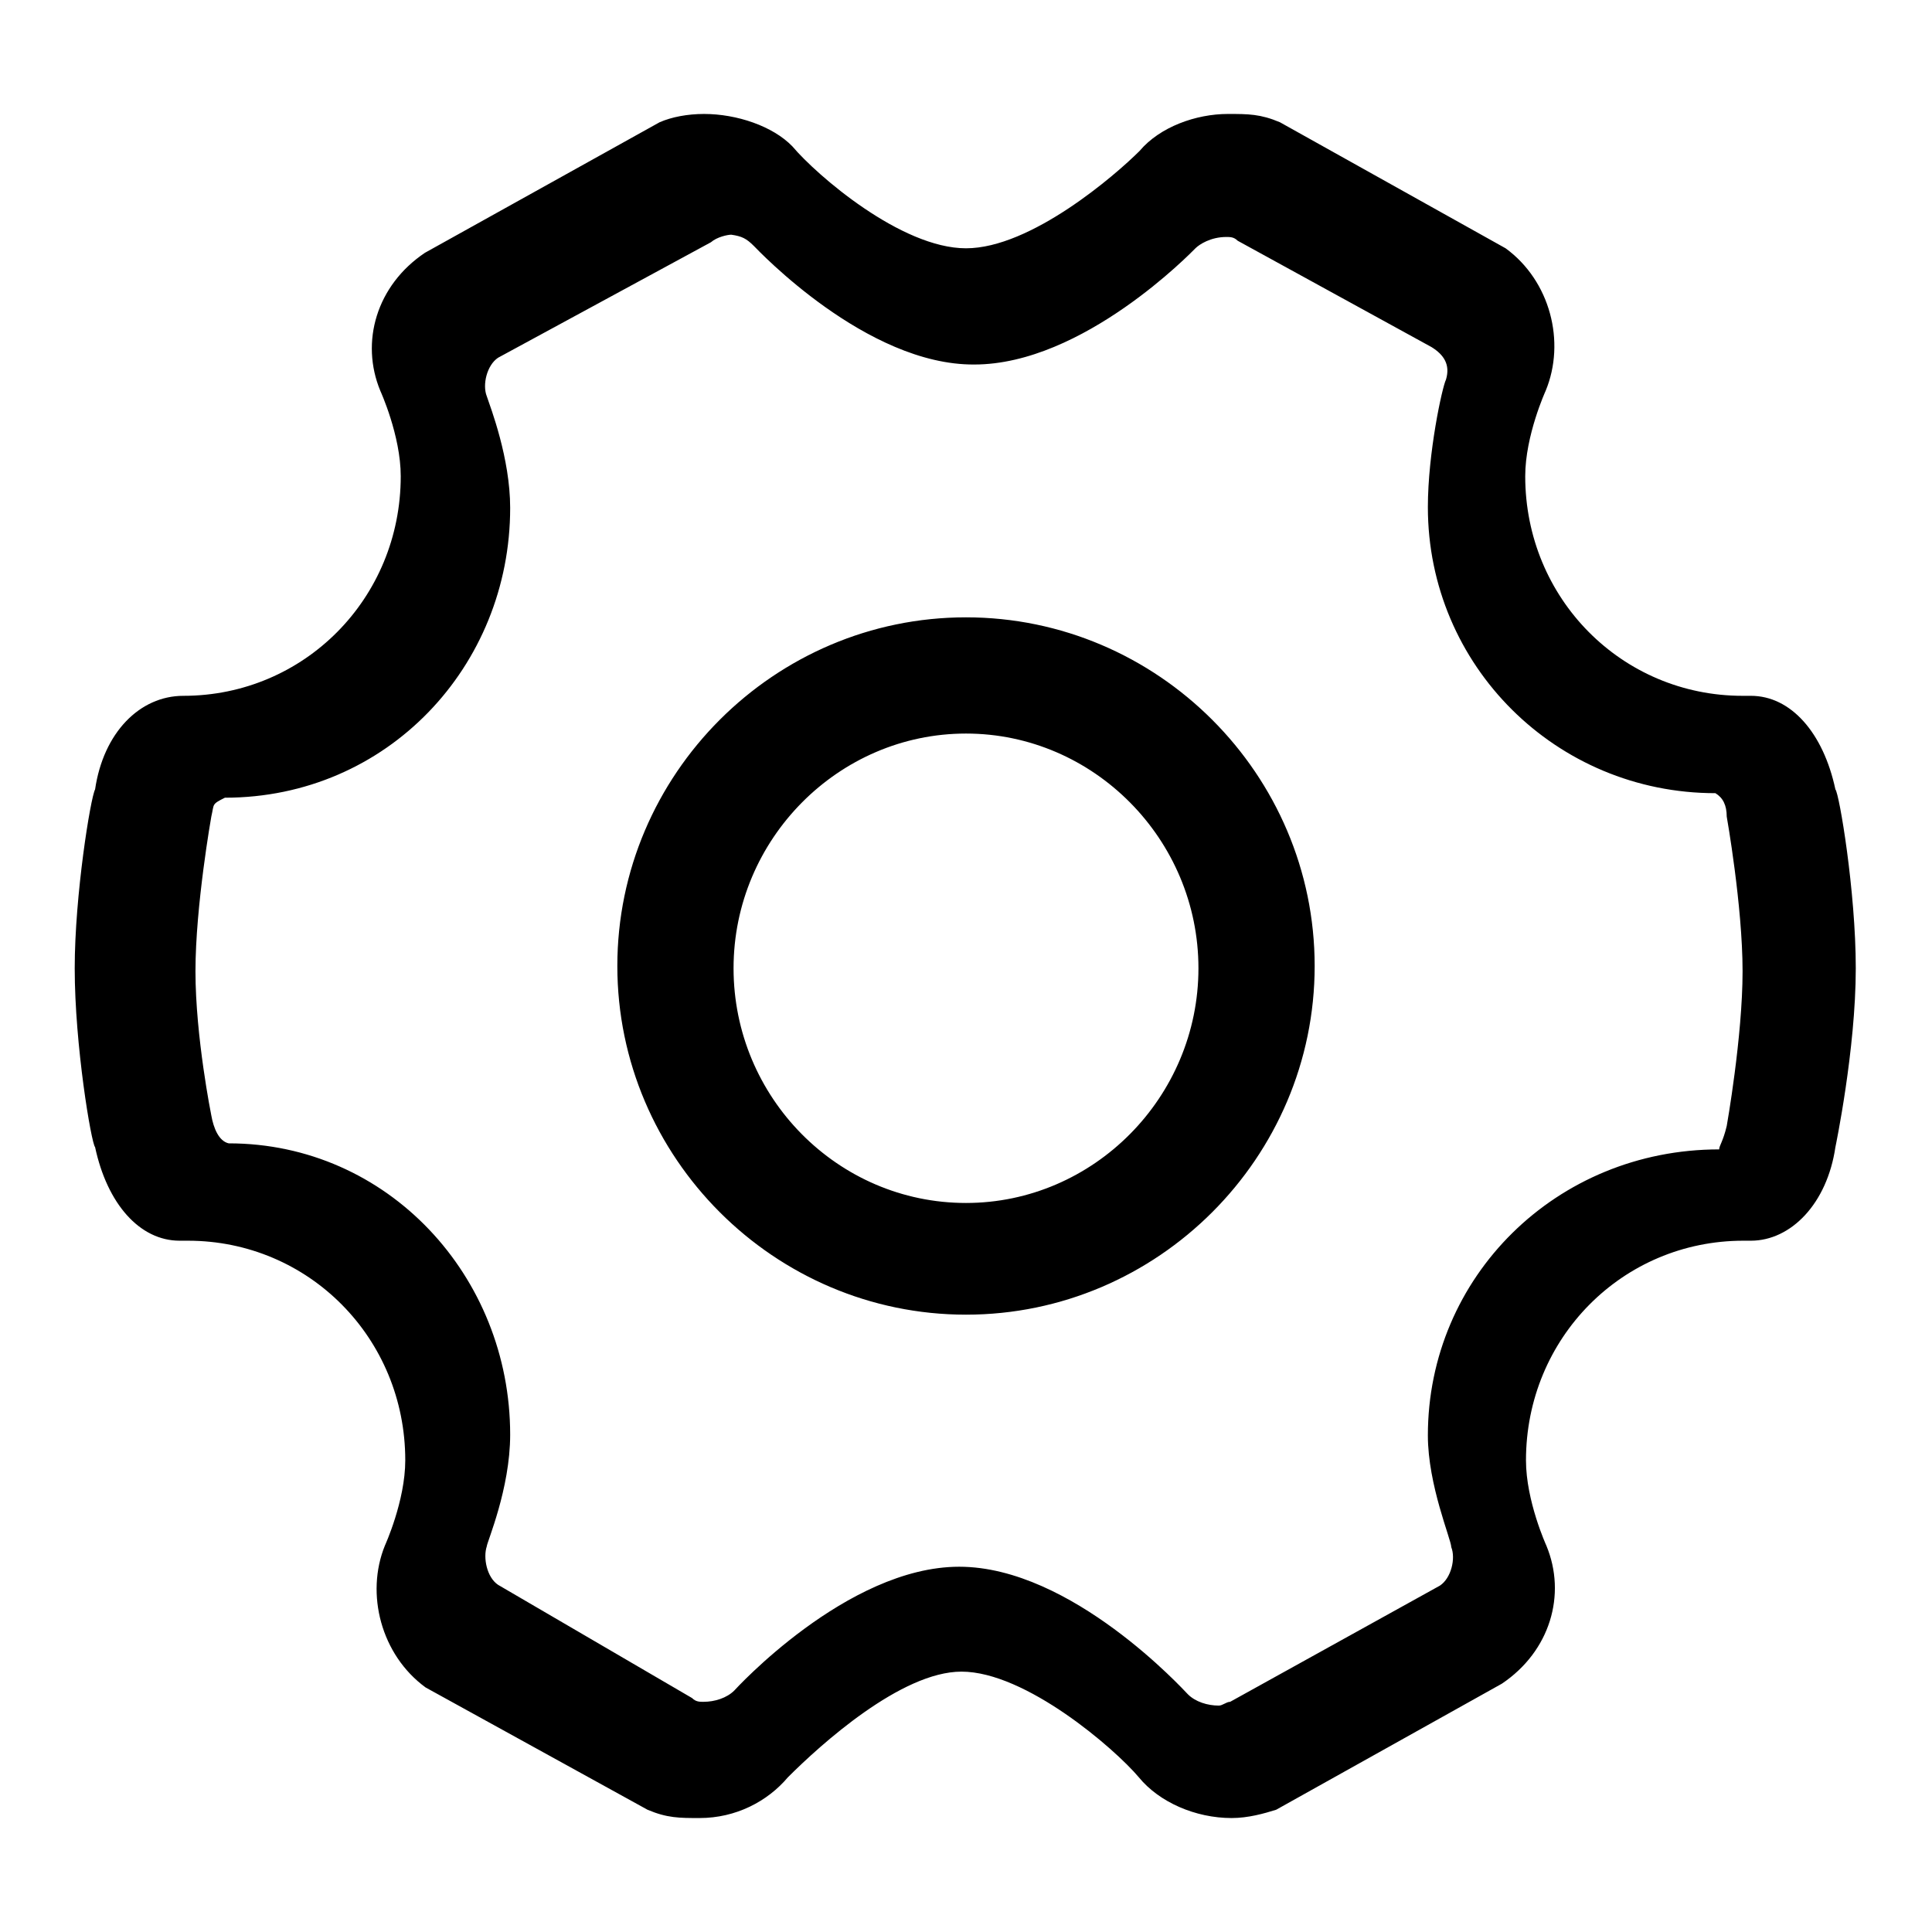 <?xml version="1.0" encoding="utf-8"?>
<!-- Svg Vector Icons : http://www.onlinewebfonts.com/icon -->
<!DOCTYPE svg PUBLIC "-//W3C//DTD SVG 1.1//EN" "http://www.w3.org/Graphics/SVG/1.1/DTD/svg11.dtd">
<svg version="1.1" xmlns="http://www.w3.org/2000/svg" xmlns:xlink="http://www.w3.org/1999/xlink" x="0px" y="0px" viewBox="0 0 256 256" enable-background="new 0 0 256 256" xml:space="preserve">
<g> <path fill="#000000" d="M128,97.2c-16.9,0-30.8,14-30.8,31.1c0,17.1,13.8,31.1,30.8,31.1c16.9,0,30.8-14,30.8-31.1 C158.8,111.2,144.9,97.2,128,97.2z M128,81.8c25.4,0,46.2,20.8,46.2,46.2c0,25.4-20.8,46.2-46.2,46.2c-25.4,0-46.2-20.8-46.2-46.2 C81.8,102.6,102.6,81.8,128,81.8L128,81.8z M99.9,32.6c-1-1-1.6-1.3-3-1.5c-0.5,0-1.9,0.3-2.7,1L66,47.4c-1.5,1-2.1,3.6-1.5,5.1 c0.5,1.5,3.1,8.2,3.1,14.8c0,21-16.3,38.4-37.8,38.4c-1.8,0.9-1.4,0.8-1.8,2.5c0,0-2.1,11.8-2.1,20.5s2.1,19.1,2.1,19.1 c0.3,1.7,1,3.4,2.3,3.7c21.1,0,37.3,17.6,37.3,38.6c0,7.2-3.1,14.3-3.1,14.8c-0.5,1.5,0,4.1,1.5,5.1L91.7,225 c0.5,0.5,1,0.5,1.5,0.5c1.5,0,3.1-0.5,4.1-1.5c0,0,14.9-16.4,29.8-16.4c14.9,0,29.8,16.4,30.3,16.9c1,1,2.6,1.5,4.1,1.5 c0.5,0,1-0.5,1.5-0.5l27.8-15.4c1.5-1,2.1-3.6,1.5-5.1c0-1-3.1-8.2-3.1-14.8c0-21,17-37.9,38.6-37.9c0-0.5,0.5-1,1-3.1 c0,0,2.1-11.8,2.1-20.5c0-8.7-2.1-20.5-2.1-20.5c0-1.5-0.5-2.5-1.5-3.1c-21.1,0-38.1-16.9-38.1-37.9c0-7.2,1.9-15.9,2.4-16.9 c0.6-2-0.3-3.3-1.9-4.3l-25.7-14.1c-0.5-0.5-1-0.5-1.5-0.5c-2.1,0-3.6,1-4.1,1.5c-0.5,0.5-14.9,15.4-29.3,15.4 C114.8,48.4,100.4,33.1,99.9,32.6z M87.4,16.2c1.6-0.7,3.7-1.1,5.9-1.1c4.3,0,9.1,1.6,11.7,4.3c3.2,3.8,14.4,13.5,23,13.5 s19.8-9.7,23-12.9c2.7-3.2,7.5-4.9,11.7-4.9c2.7,0,4.3,0,6.9,1.1l29.9,16.7c5.9,4.3,8,12.4,5.3,18.9c0,0-2.7,5.9-2.7,11.3 c0,16.2,12.8,29.1,28.8,29.1h1.1c5.3,0,9.6,4.9,11.2,12.4c0.5,0.5,2.7,13.5,2.7,23.7c0,10.8-2.7,23.7-2.7,23.7 c-1.1,7.5-5.9,12.4-11.2,12.4H231c-16,0-28.8,12.9-28.8,29.1c0,5.4,2.7,11.3,2.7,11.3c2.7,6.5,0.5,14-5.9,18.3l-29.9,16.7 c-1.6,0.5-3.7,1.1-5.9,1.1c-4.8,0-9.6-2.1-12.3-5.4c-3.2-3.8-15-14-23.5-14c-8,0-18.7,9.7-23,14c-2.7,3.2-6.9,5.4-11.7,5.4 c-2.7,0-4.3,0-6.9-1.1l-29.4-16.2c-5.9-4.3-8-12.4-5.4-18.8c0,0,2.7-5.9,2.7-11.3c0-16.2-12.8-29.1-28.8-29.1h-1.1 c-5.3,0-9.6-4.9-11.2-12.4c-0.5-0.5-2.7-13.5-2.7-23.7c0-9.7,2.1-22.6,2.7-23.7c1.1-7.5,5.9-12.4,11.7-12.4 c16,0,28.8-12.9,28.8-29.1c0-5.4-2.7-11.3-2.7-11.3c-2.7-6.5-0.5-14,5.9-18.3L87.4,16.2z"/></g>
</svg>